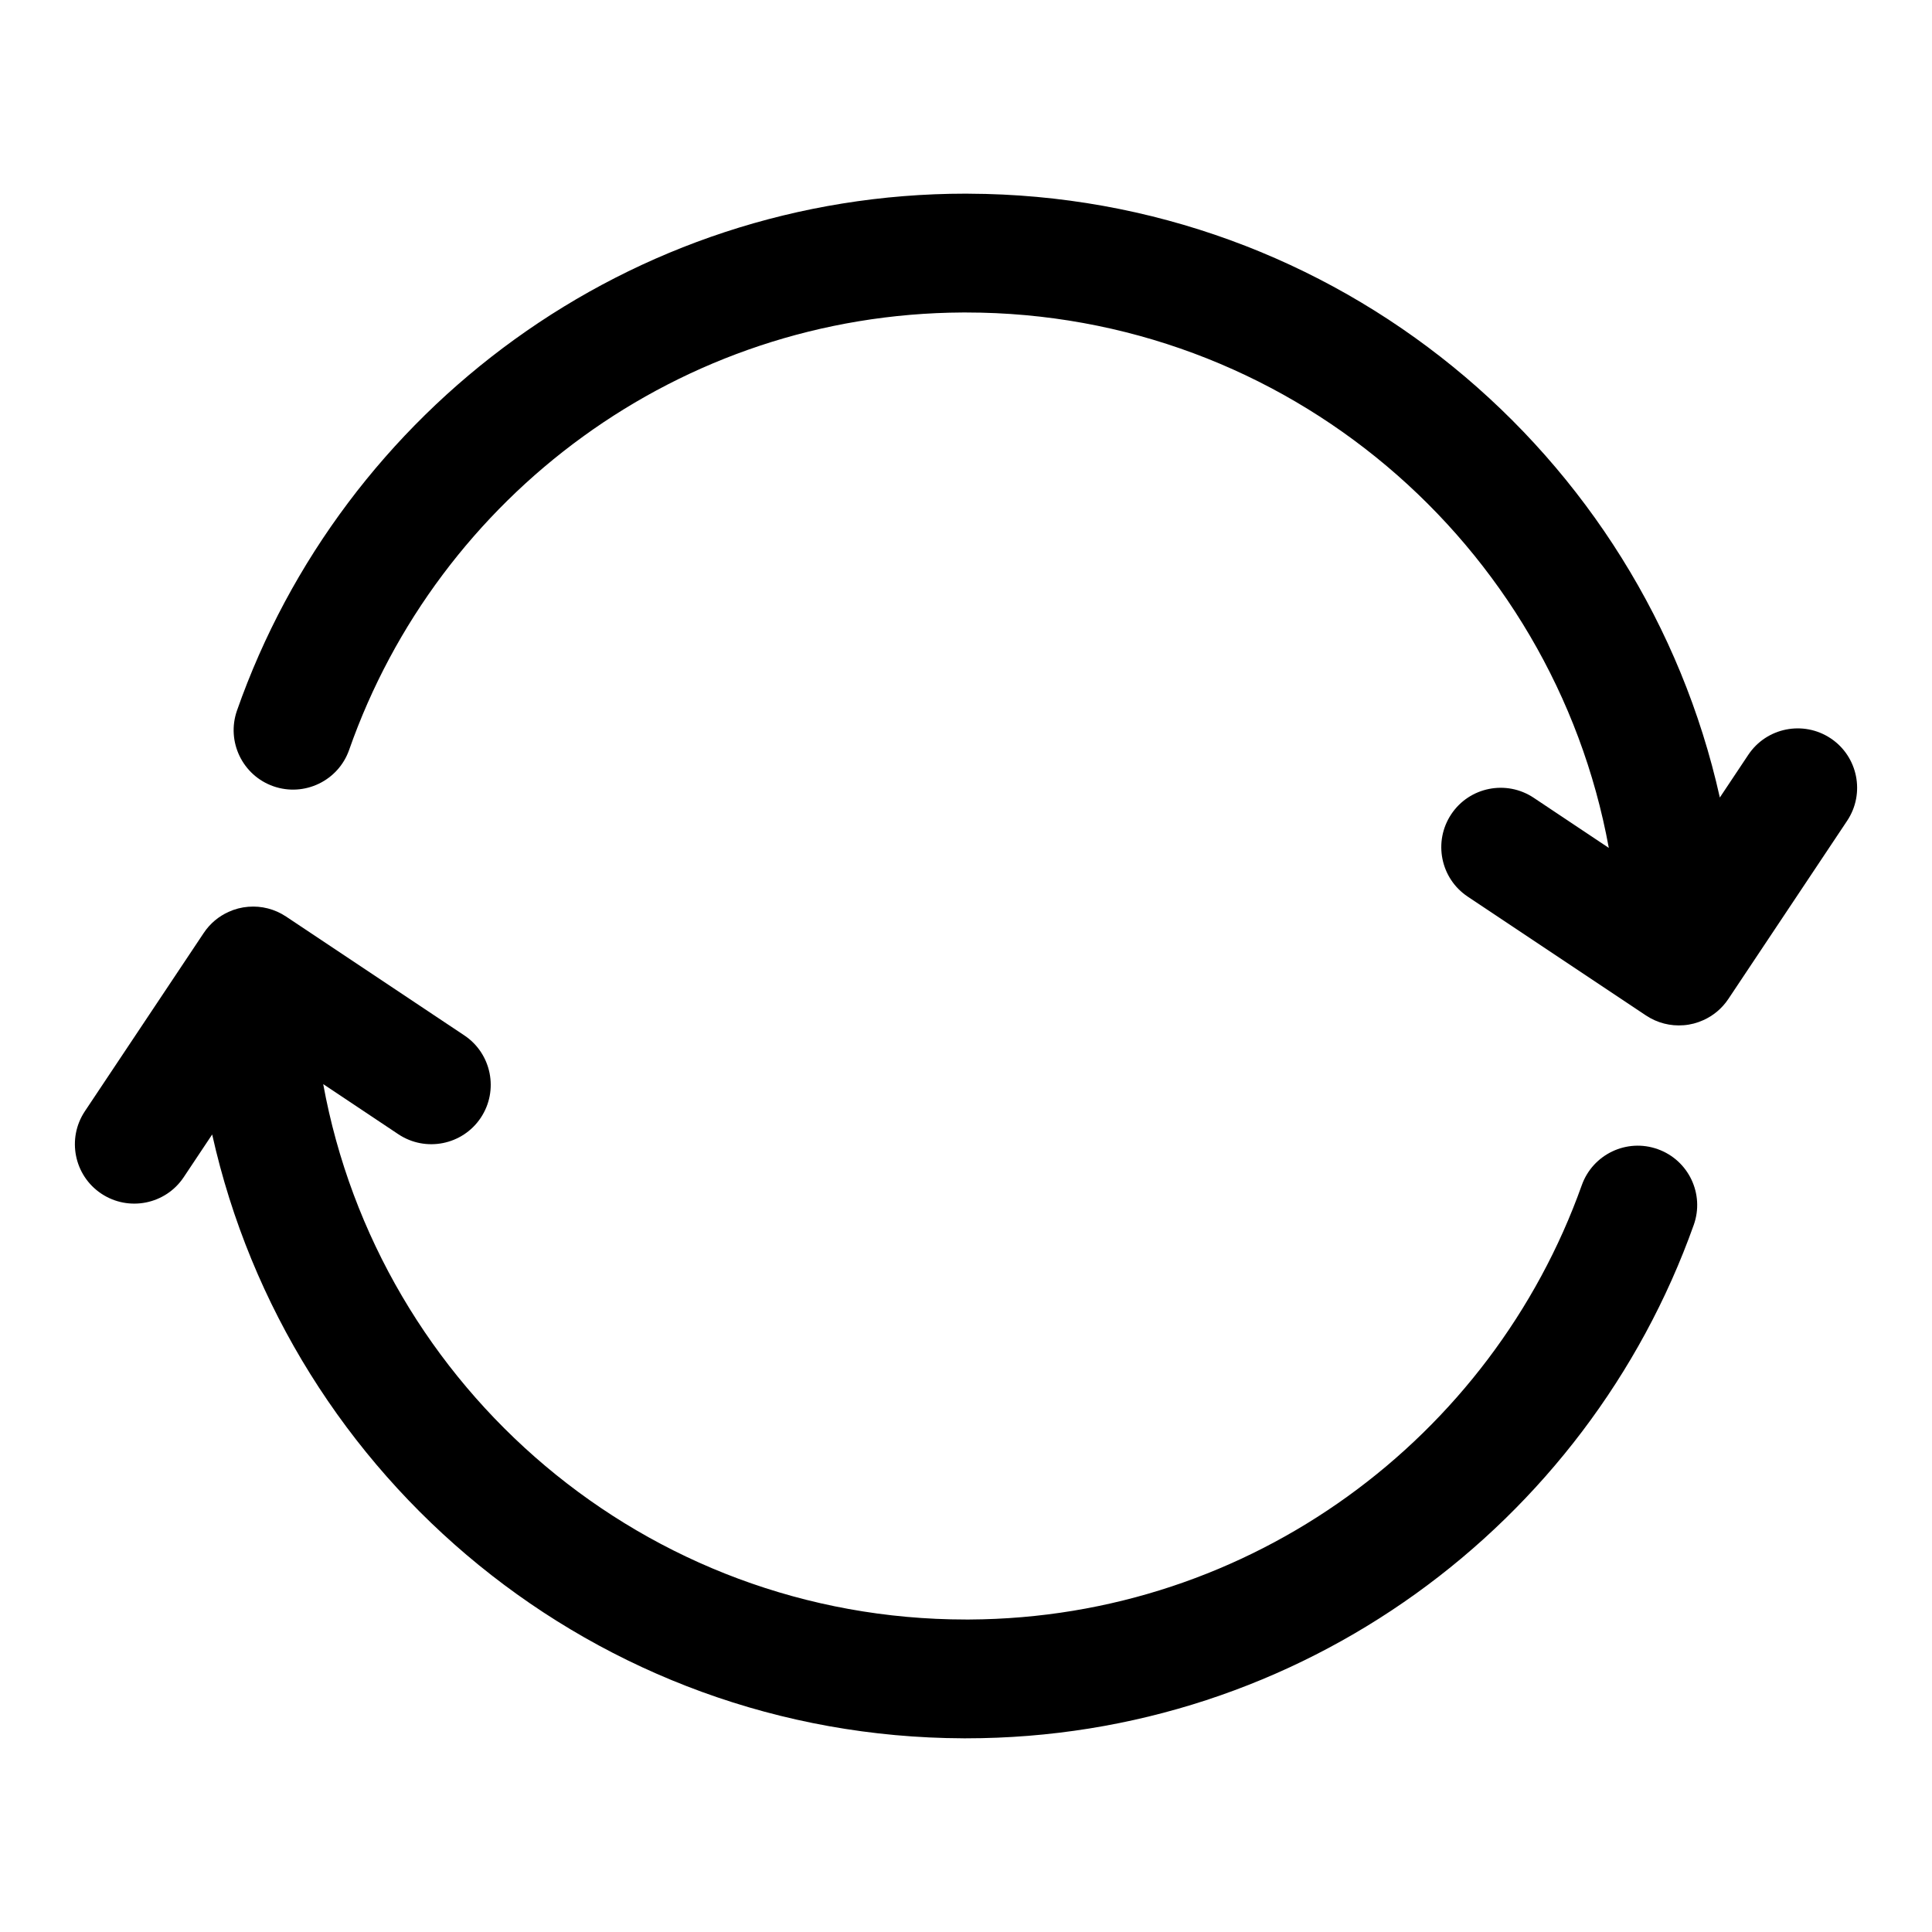 <?xml version="1.0" encoding="UTF-8"?>
<!-- Uploaded to: ICON Repo, www.iconrepo.com, Generator: ICON Repo Mixer Tools -->
<svg fill="#000000" width="800px" height="800px" version="1.1" viewBox="144 144 512 512" xmlns="http://www.w3.org/2000/svg">
 <path d="m399.34 604.67h0.664c88.891 0 164.62-56.789 192.85-136.03 2.93-8.184-1.355-17.191-9.543-20.102-8.184-2.93-17.191 1.352-20.117 9.539-23.809 66.785-87.477 114.73-162.31 115.11h-0.879c-84.895 0-155.62-61.215-170.35-141.89l19.914 13.289c7.242 4.816 17.02 2.863 21.84-4.363 4.816-7.242 2.863-17.016-4.363-21.836l-47.23-31.488c-3.055-2.031-6.551-2.863-9.934-2.598h-0.051c-1.855 0.145-3.621 0.613-5.242 1.355-2.598 1.164-4.91 3.055-6.609 5.606l-31.488 47.23c-4.82 7.242-2.867 17.02 4.359 21.836 7.242 4.82 17.02 2.867 21.836-4.359l7.543-11.32c20.34 91.301 101.77 159.71 199.11 160.02zm1.324-409.35h-0.66c-89.238 0-165.22 57.23-193.2 136.98-2.867 8.199 1.445 17.191 9.648 20.07 8.203 2.867 17.195-1.445 20.074-9.648 23.57-67.211 87.457-115.53 162.59-115.91h0.883c84.891 0 155.61 61.215 170.35 141.89l-19.914-13.289c-7.242-4.816-17.02-2.863-21.836 4.363-4.82 7.242-2.867 17.02 4.359 21.836l47.23 31.488c3.055 2.031 6.551 2.867 9.938 2.598h0.047c1.855-0.141 3.621-0.613 5.242-1.355 2.598-1.164 4.91-3.055 6.613-5.602l31.488-47.234c4.816-7.242 2.863-17.02-4.363-21.836-7.242-4.816-17.02-2.867-21.836 4.359l-7.543 11.32c-20.34-91.301-101.77-159.71-199.11-160.02z" fill-rule="evenodd"/>
</svg>